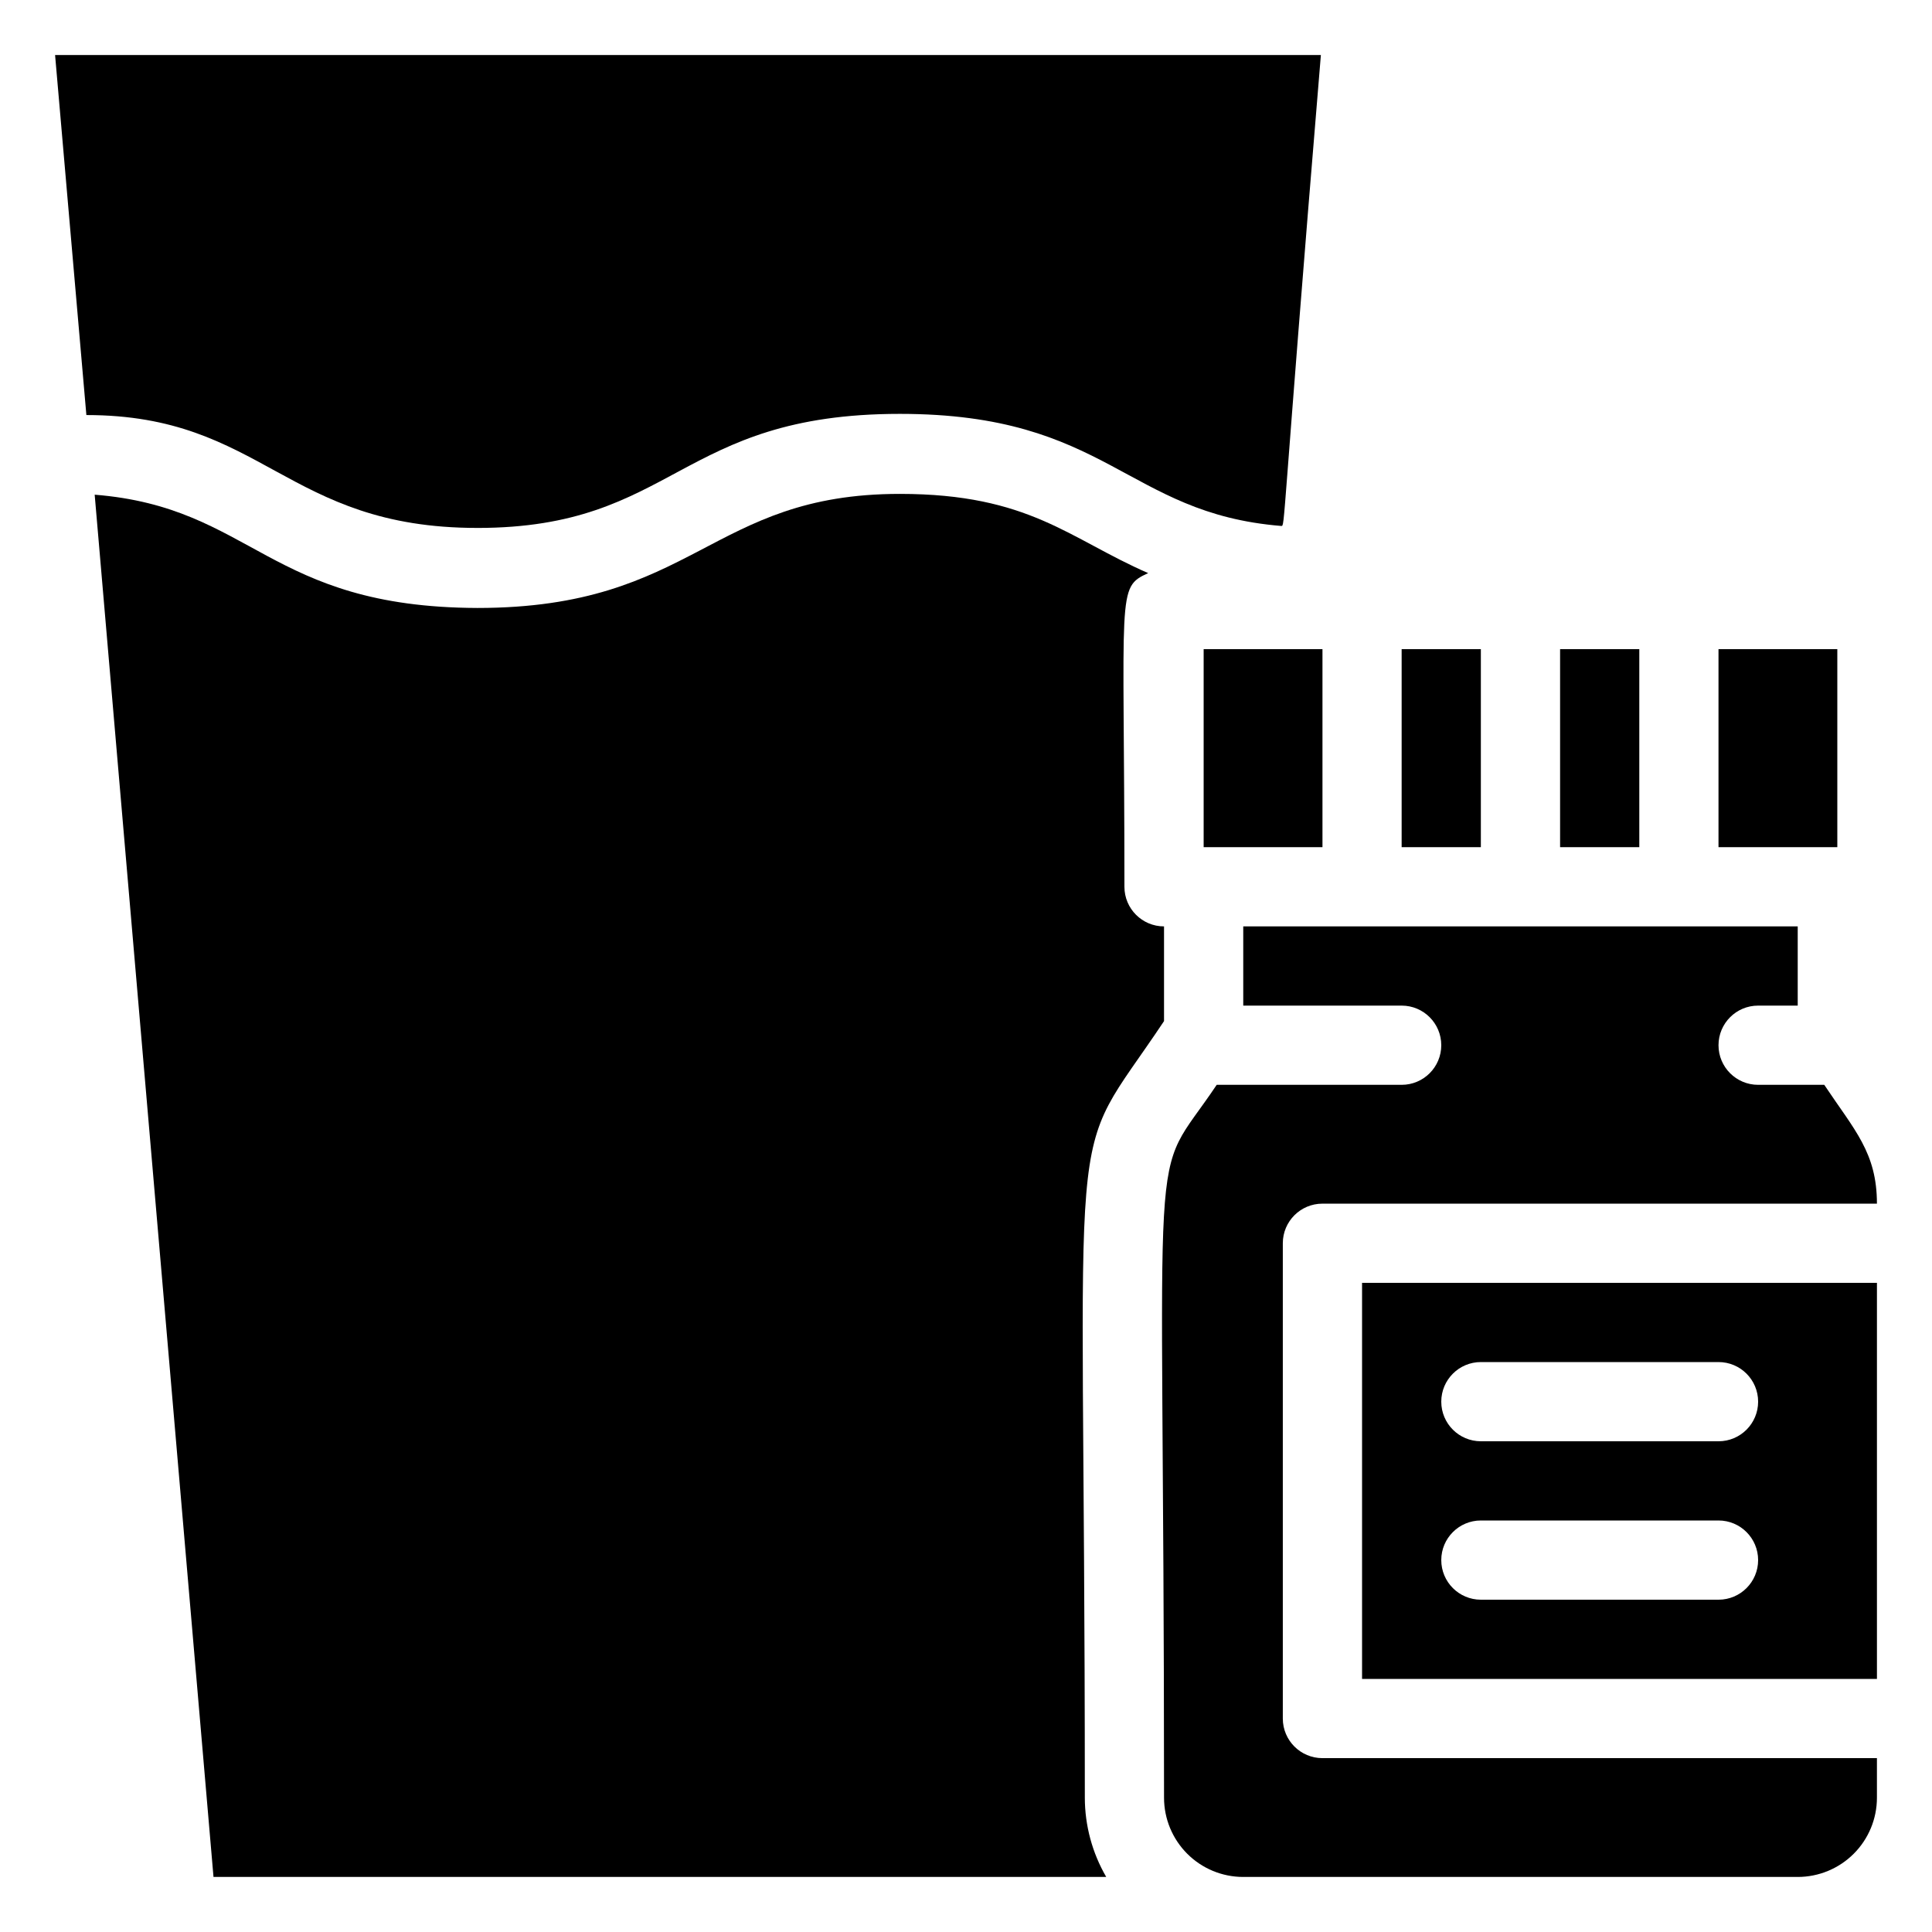 <?xml version="1.0" encoding="UTF-8"?>
<!-- Uploaded to: SVG Repo, www.svgrepo.com, Generator: SVG Repo Mixer Tools -->
<svg fill="#000000" width="800px" height="800px" version="1.1" viewBox="144 144 512 512" xmlns="http://www.w3.org/2000/svg">
 <g>
  <path d="m462.98 316.03h31.488v52.48h-31.488z"/>
  <path d="m515.45 316.03h20.992v52.48h-20.992z"/>
  <path d="m557.44 316.03h20.992v52.48h-20.992z"/>
  <path d="m599.42 316.03h31.488v52.48h-31.488z"/>
  <path d="m504.96 588.93h136.45v-104.96h-136.45zm31.488-83.969h62.977c5.797 0 10.496 4.699 10.496 10.496s-4.699 10.496-10.496 10.496h-62.977c-5.797 0-10.496-4.699-10.496-10.496s4.699-10.496 10.496-10.496zm0 41.984h62.977c5.797 0 10.496 4.699 10.496 10.496s-4.699 10.496-10.496 10.496h-62.977c-5.797 0-10.496-4.699-10.496-10.496s4.699-10.496 10.496-10.496z"/>
  <path d="m627.45 431.49h-17.531c-5.797 0-10.496-4.699-10.496-10.496 0-5.797 4.699-10.496 10.496-10.496h10.496v-20.992h-146.94v20.992h41.984-0.004c5.797 0 10.496 4.699 10.496 10.496 0 5.797-4.699 10.496-10.496 10.496h-49.016c-18.684 27.918-13.957 2.098-13.957 188.93 0 5.57 2.211 10.906 6.148 14.844 3.934 3.938 9.273 6.148 14.844 6.148h146.94c5.57 0 10.906-2.211 14.844-6.148s6.148-9.273 6.148-14.844v-10.496h-146.95c-5.797 0-10.496-4.699-10.496-10.496v-125.95c0-5.797 4.699-10.496 10.496-10.496h146.95c0-13.543-5.981-19.523-13.957-31.488z"/>
  <path d="m452.48 414.59v-25.086c-5.797 0-10.496-4.699-10.496-10.496 0-78.719-2.203-79.246 6.297-83.129-20.992-9.133-31.488-20.992-65.809-20.992-50.484 0-54.16 30.23-111.99 30.23-55.527-0.211-59.41-26.664-101.39-30.02l31.488 366.31h236.58c-3.703-6.379-5.656-13.617-5.668-20.992 0-192.81-5.984-165.31 20.992-205.82z"/>
  <path d="m270.48 283.91c52.48 0 53.215-30.23 111.99-30.23 55.211 0 59.828 26.344 101.08 29.703 1.051 0 0 1.574 10.496-124.8h-335.45l8.293 95.41c46.918 0 52.793 29.914 103.59 29.914z"/>
 </g>
</svg>